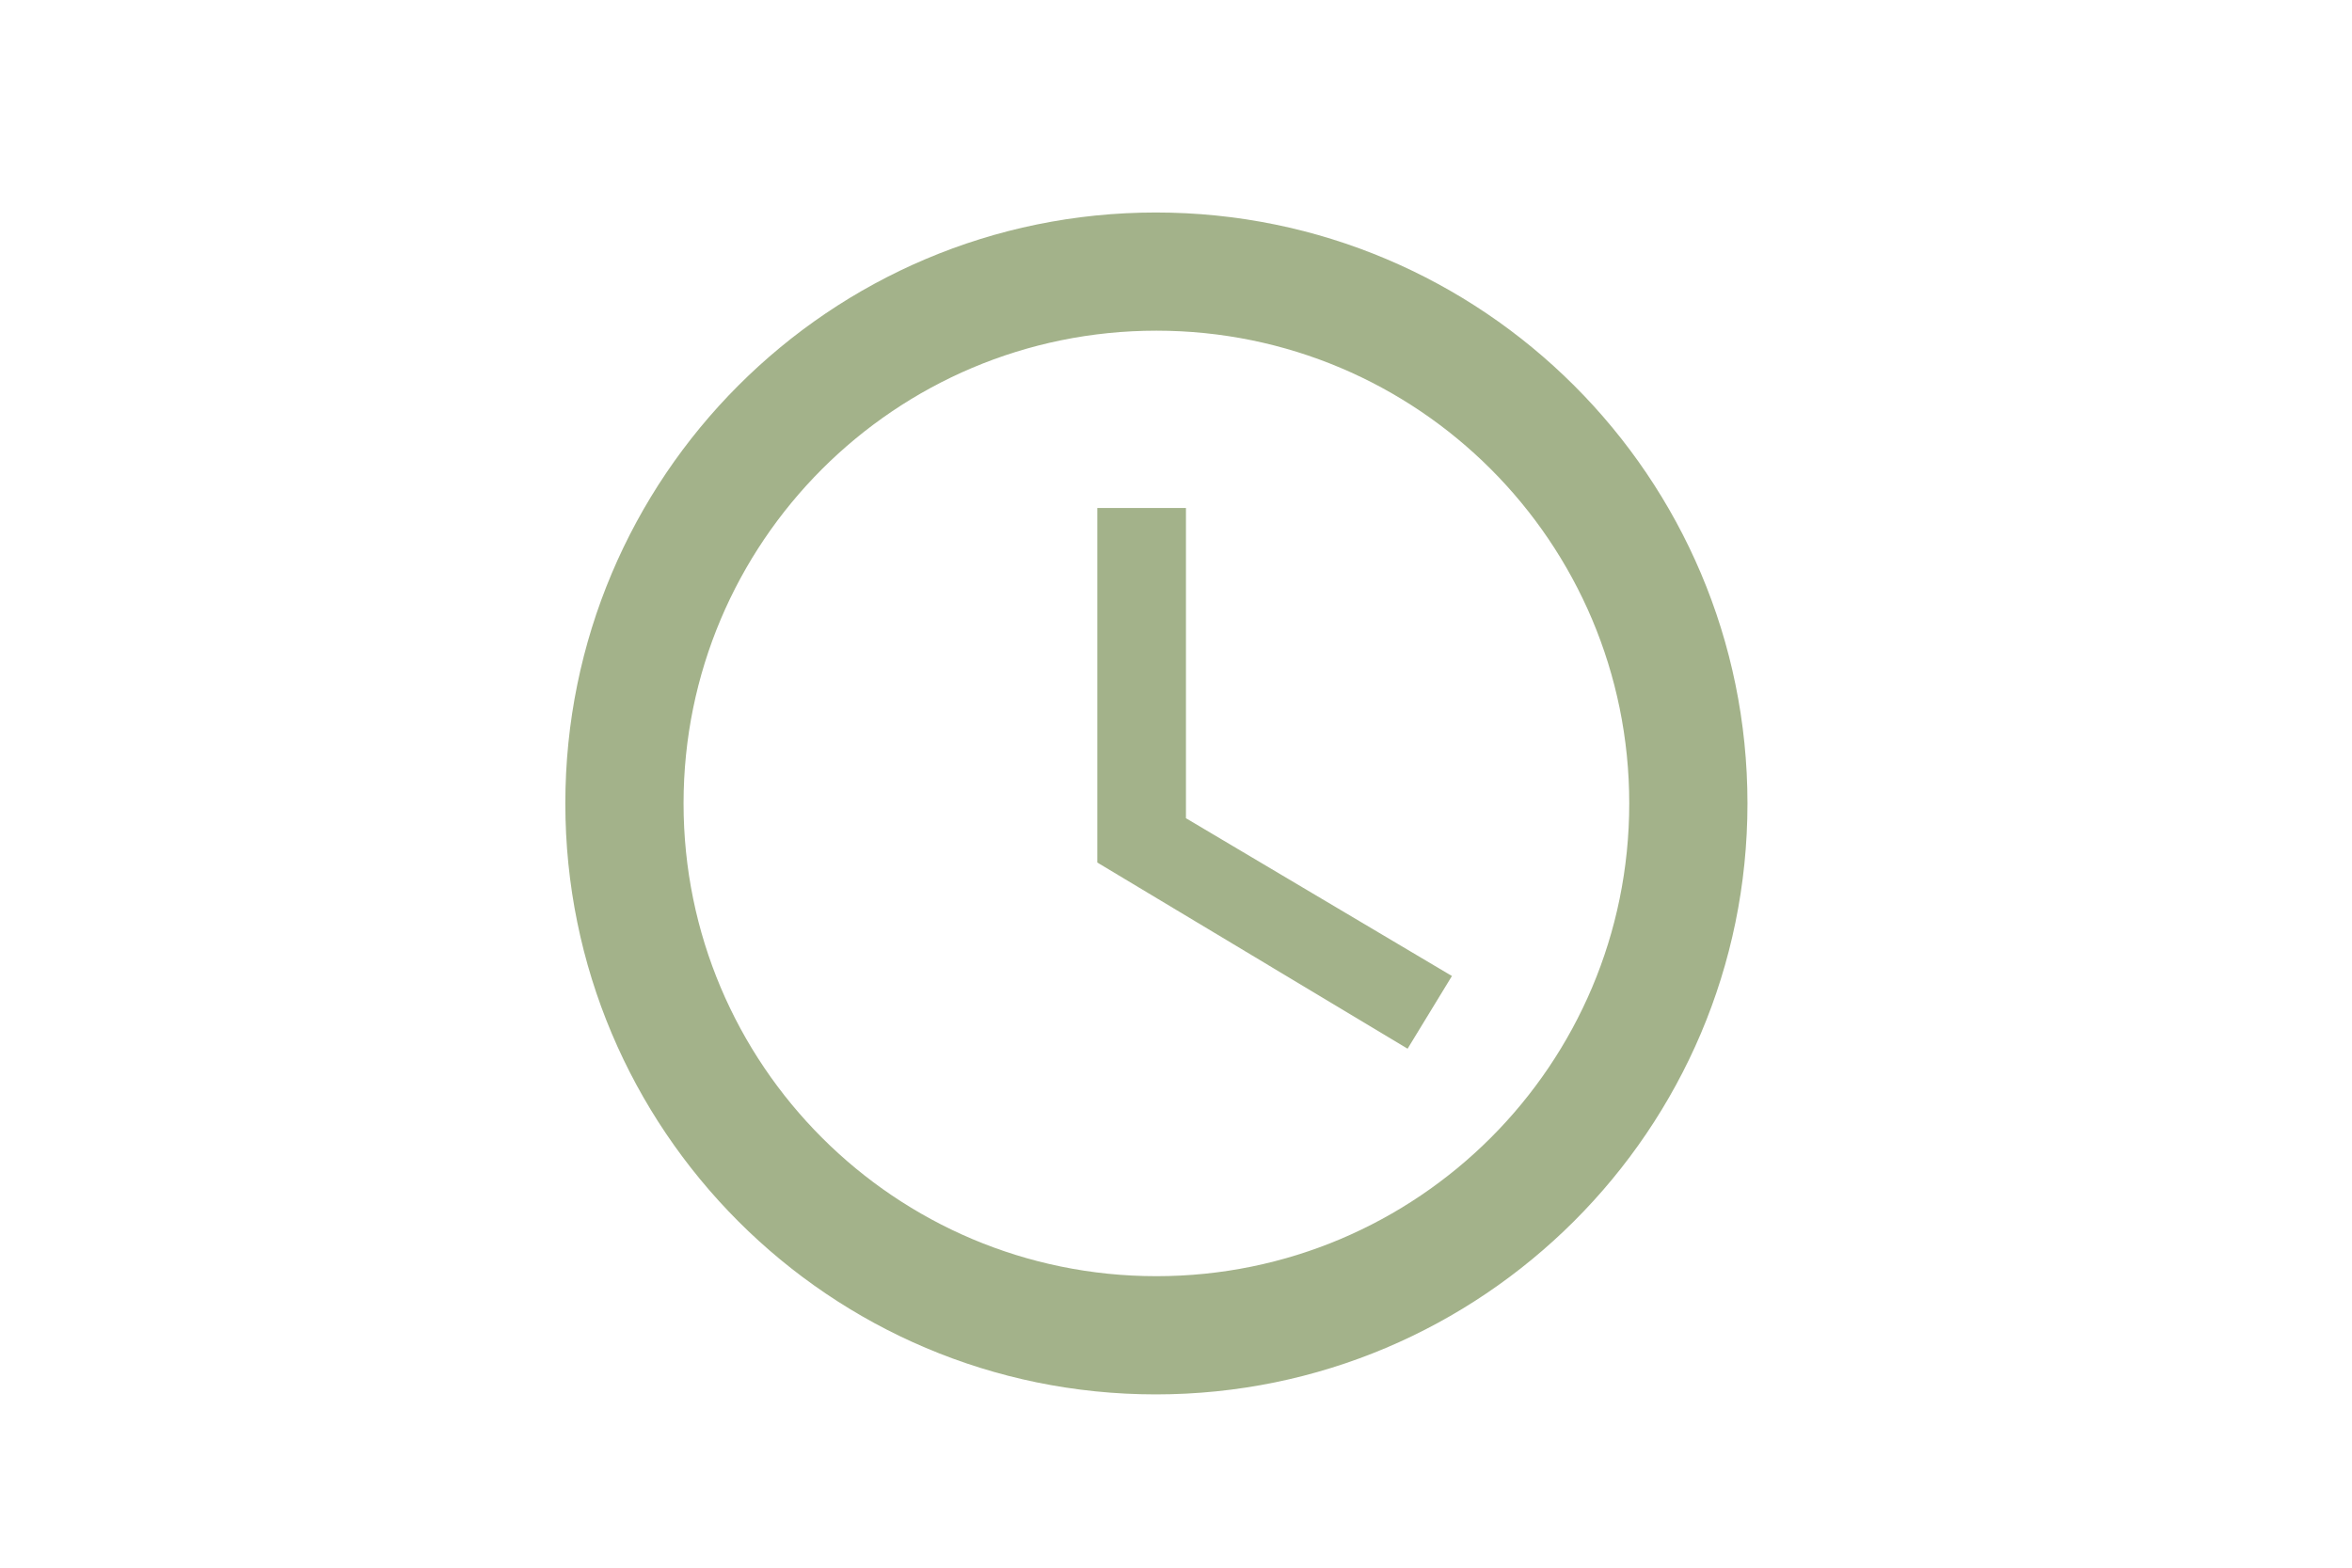 <?xml version="1.0" encoding="UTF-8"?>
<svg id="Livello_1" xmlns="http://www.w3.org/2000/svg" version="1.1" xmlns:xlink="http://www.w3.org/1999/xlink" viewBox="0 0 3401.57 2267.72">
  <!-- Generator: Adobe Illustrator 29.7.1, SVG Export Plug-In . SVG Version: 2.1.1 Build 8)  -->
  <defs>
    <style>
      .st0 {
        fill: #a3b28a;
        filter: url(#drop-shadow-2);
      }
    </style>
    <filter id="drop-shadow-2" x="689.96" y="179.64" width="1964.88" height="1965.12" filterUnits="userSpaceOnUse">
      <feOffset dx="-28.35" dy="28.35"/>
      <feGaussianBlur result="blur" stdDeviation="42.52"/>
      <feFlood flood-color="#1d1d1b" flood-opacity=".75"/>
      <feComposite in2="blur" operator="in"/>
      <feComposite in="SourceGraphic"/>
    </filter>
  </defs>
  <path class="st0" d="M1699.94,279.03c-471.87,0-853.98,382.96-853.98,854.83s382.1,854.83,853.98,854.83,855.68-382.96,855.68-854.83-382.96-854.83-855.68-854.83h0ZM1700.79,449.99c377.83,0,683.85,306.03,683.85,683.85s-306.03,683.85-683.85,683.85-683.85-306.03-683.85-683.85,306.03-683.85,683.85-683.85h0ZM1615.32,706.44v512.91l448.76,269.27,64.12-105.14-384.67-228.24v-448.76h-128.22v-.03Z"/>
</svg>